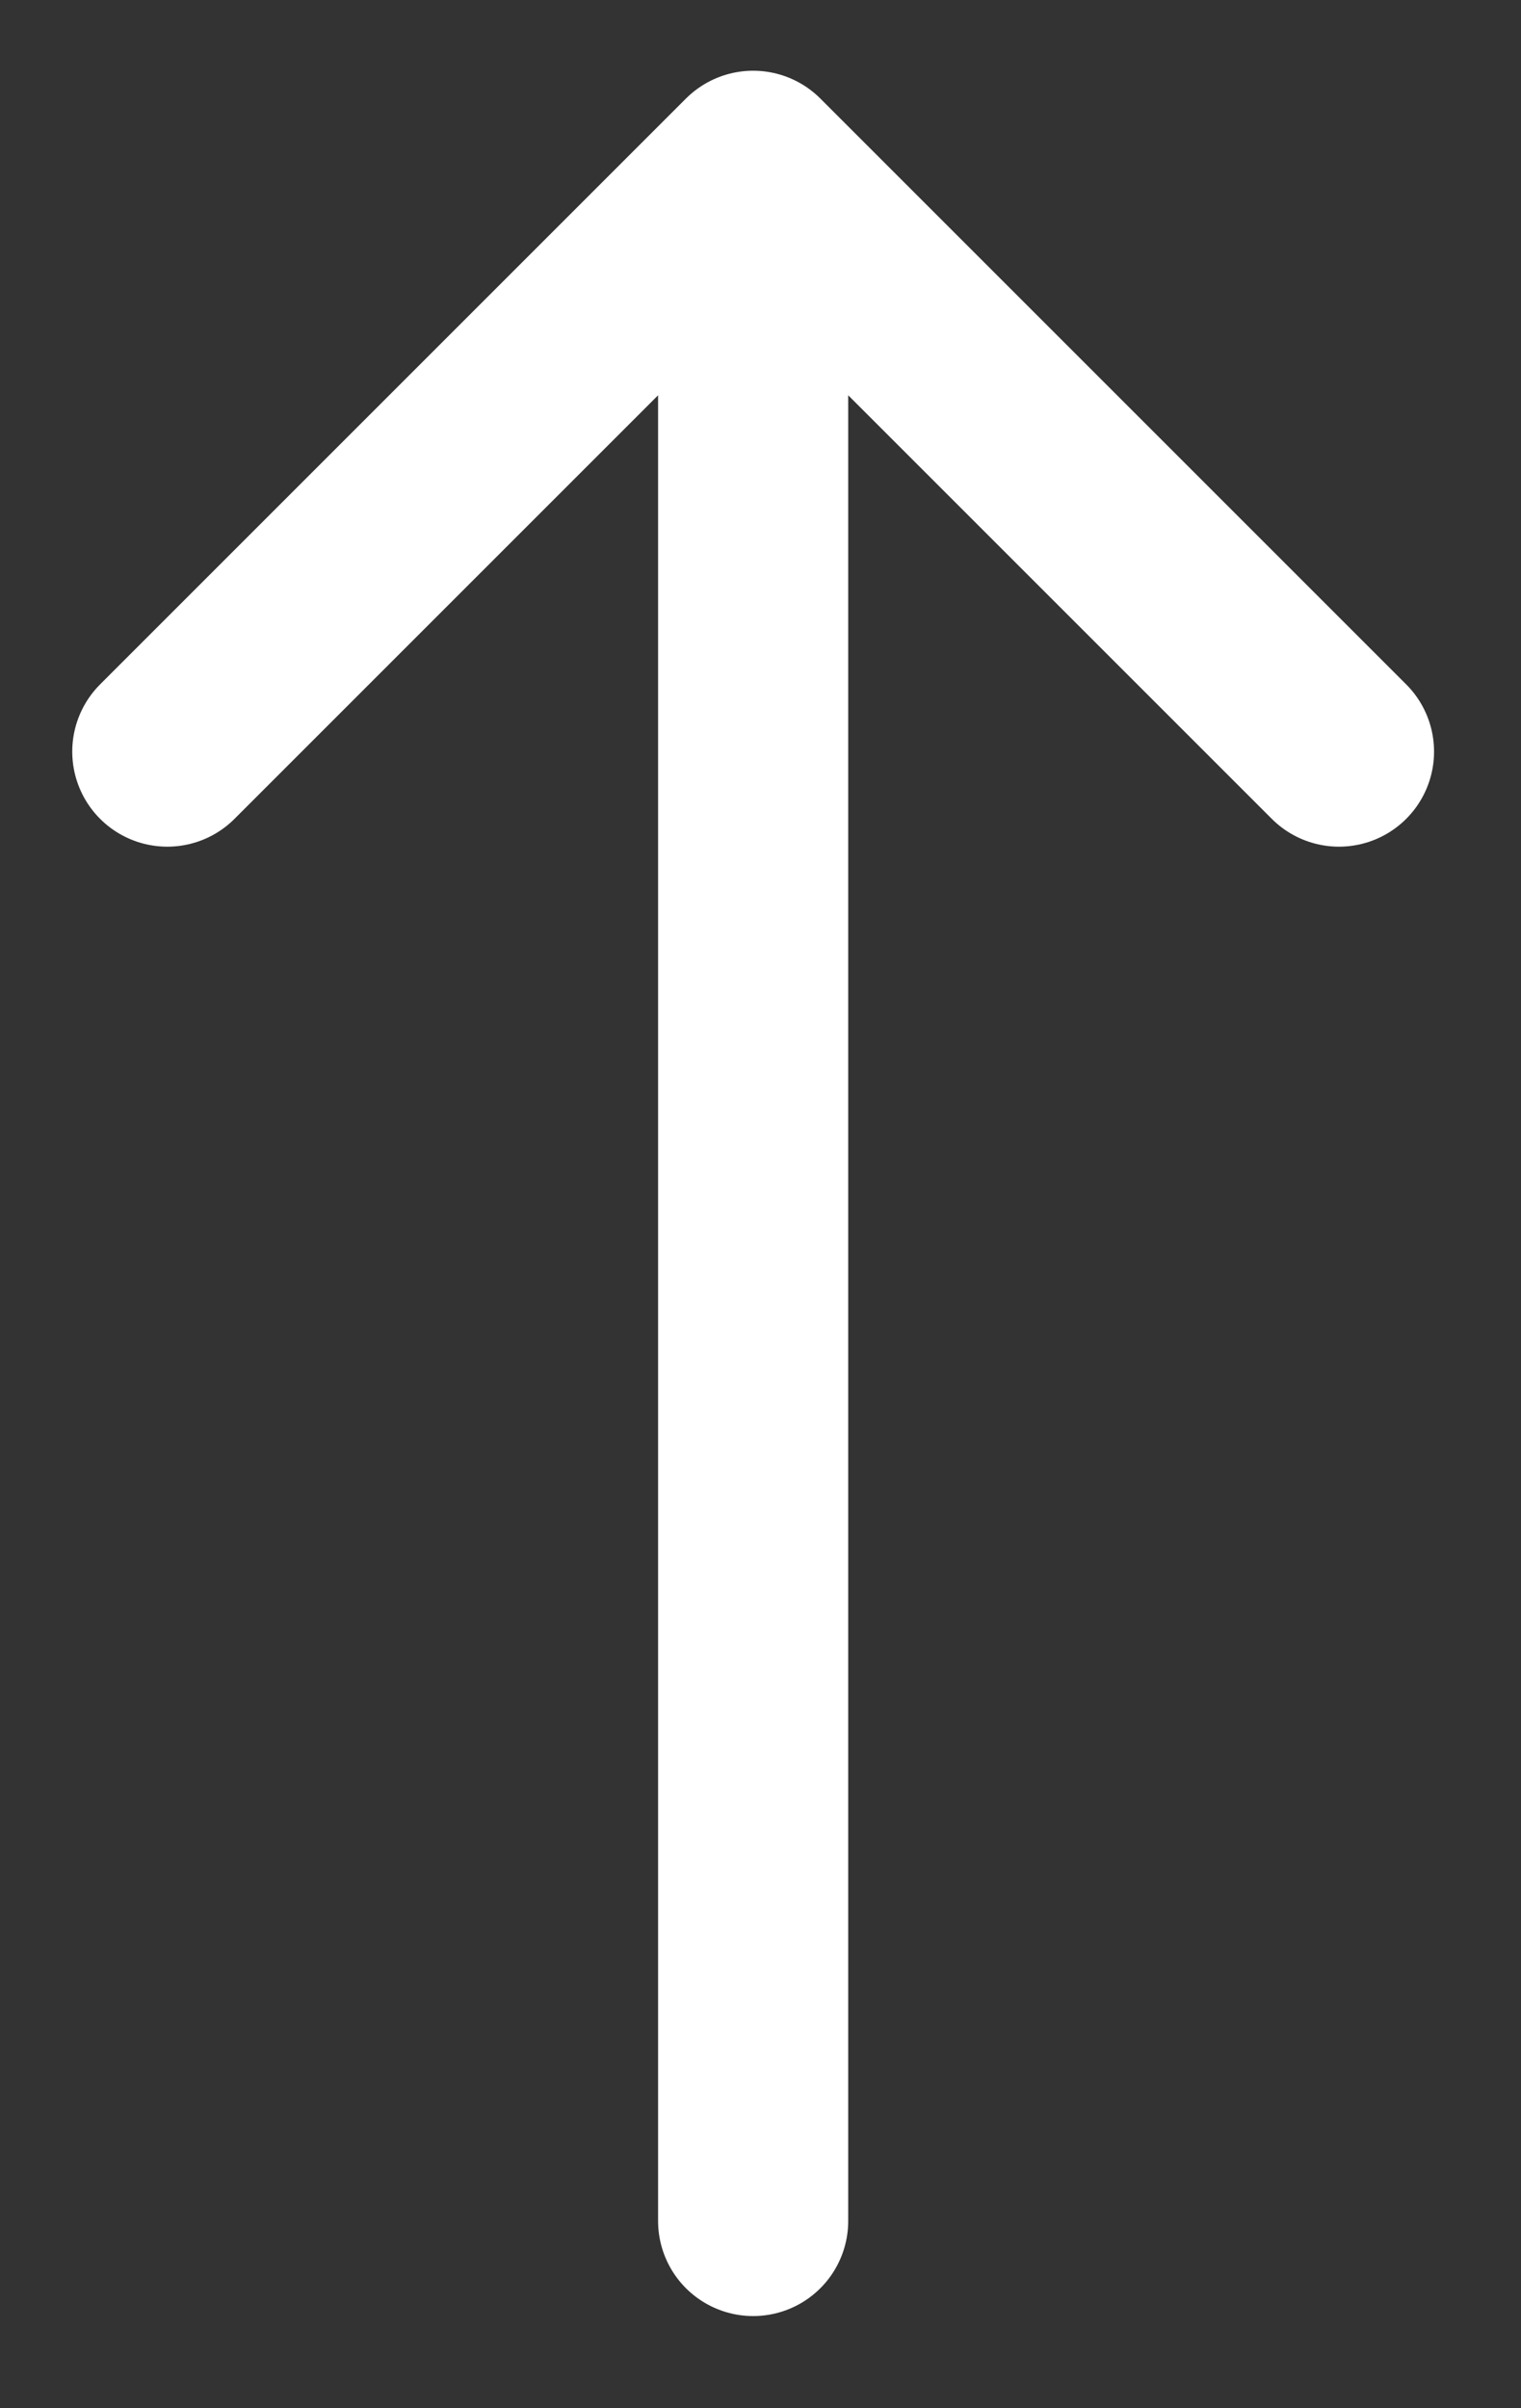 <svg width="12" height="19" viewBox="0 0 12 19" fill="none" xmlns="http://www.w3.org/2000/svg">
<rect x="0" y="0" width="12" height="19" fill="#333333" stroke="none"/>
<path d="M5.942 1.308L10.564 5.93M5.942 1.308L1.32 5.93M5.942 1.308L5.942 17.523" stroke="white" stroke-width="1.5" stroke-linecap="round" stroke-linejoin="round"/>
</svg>
